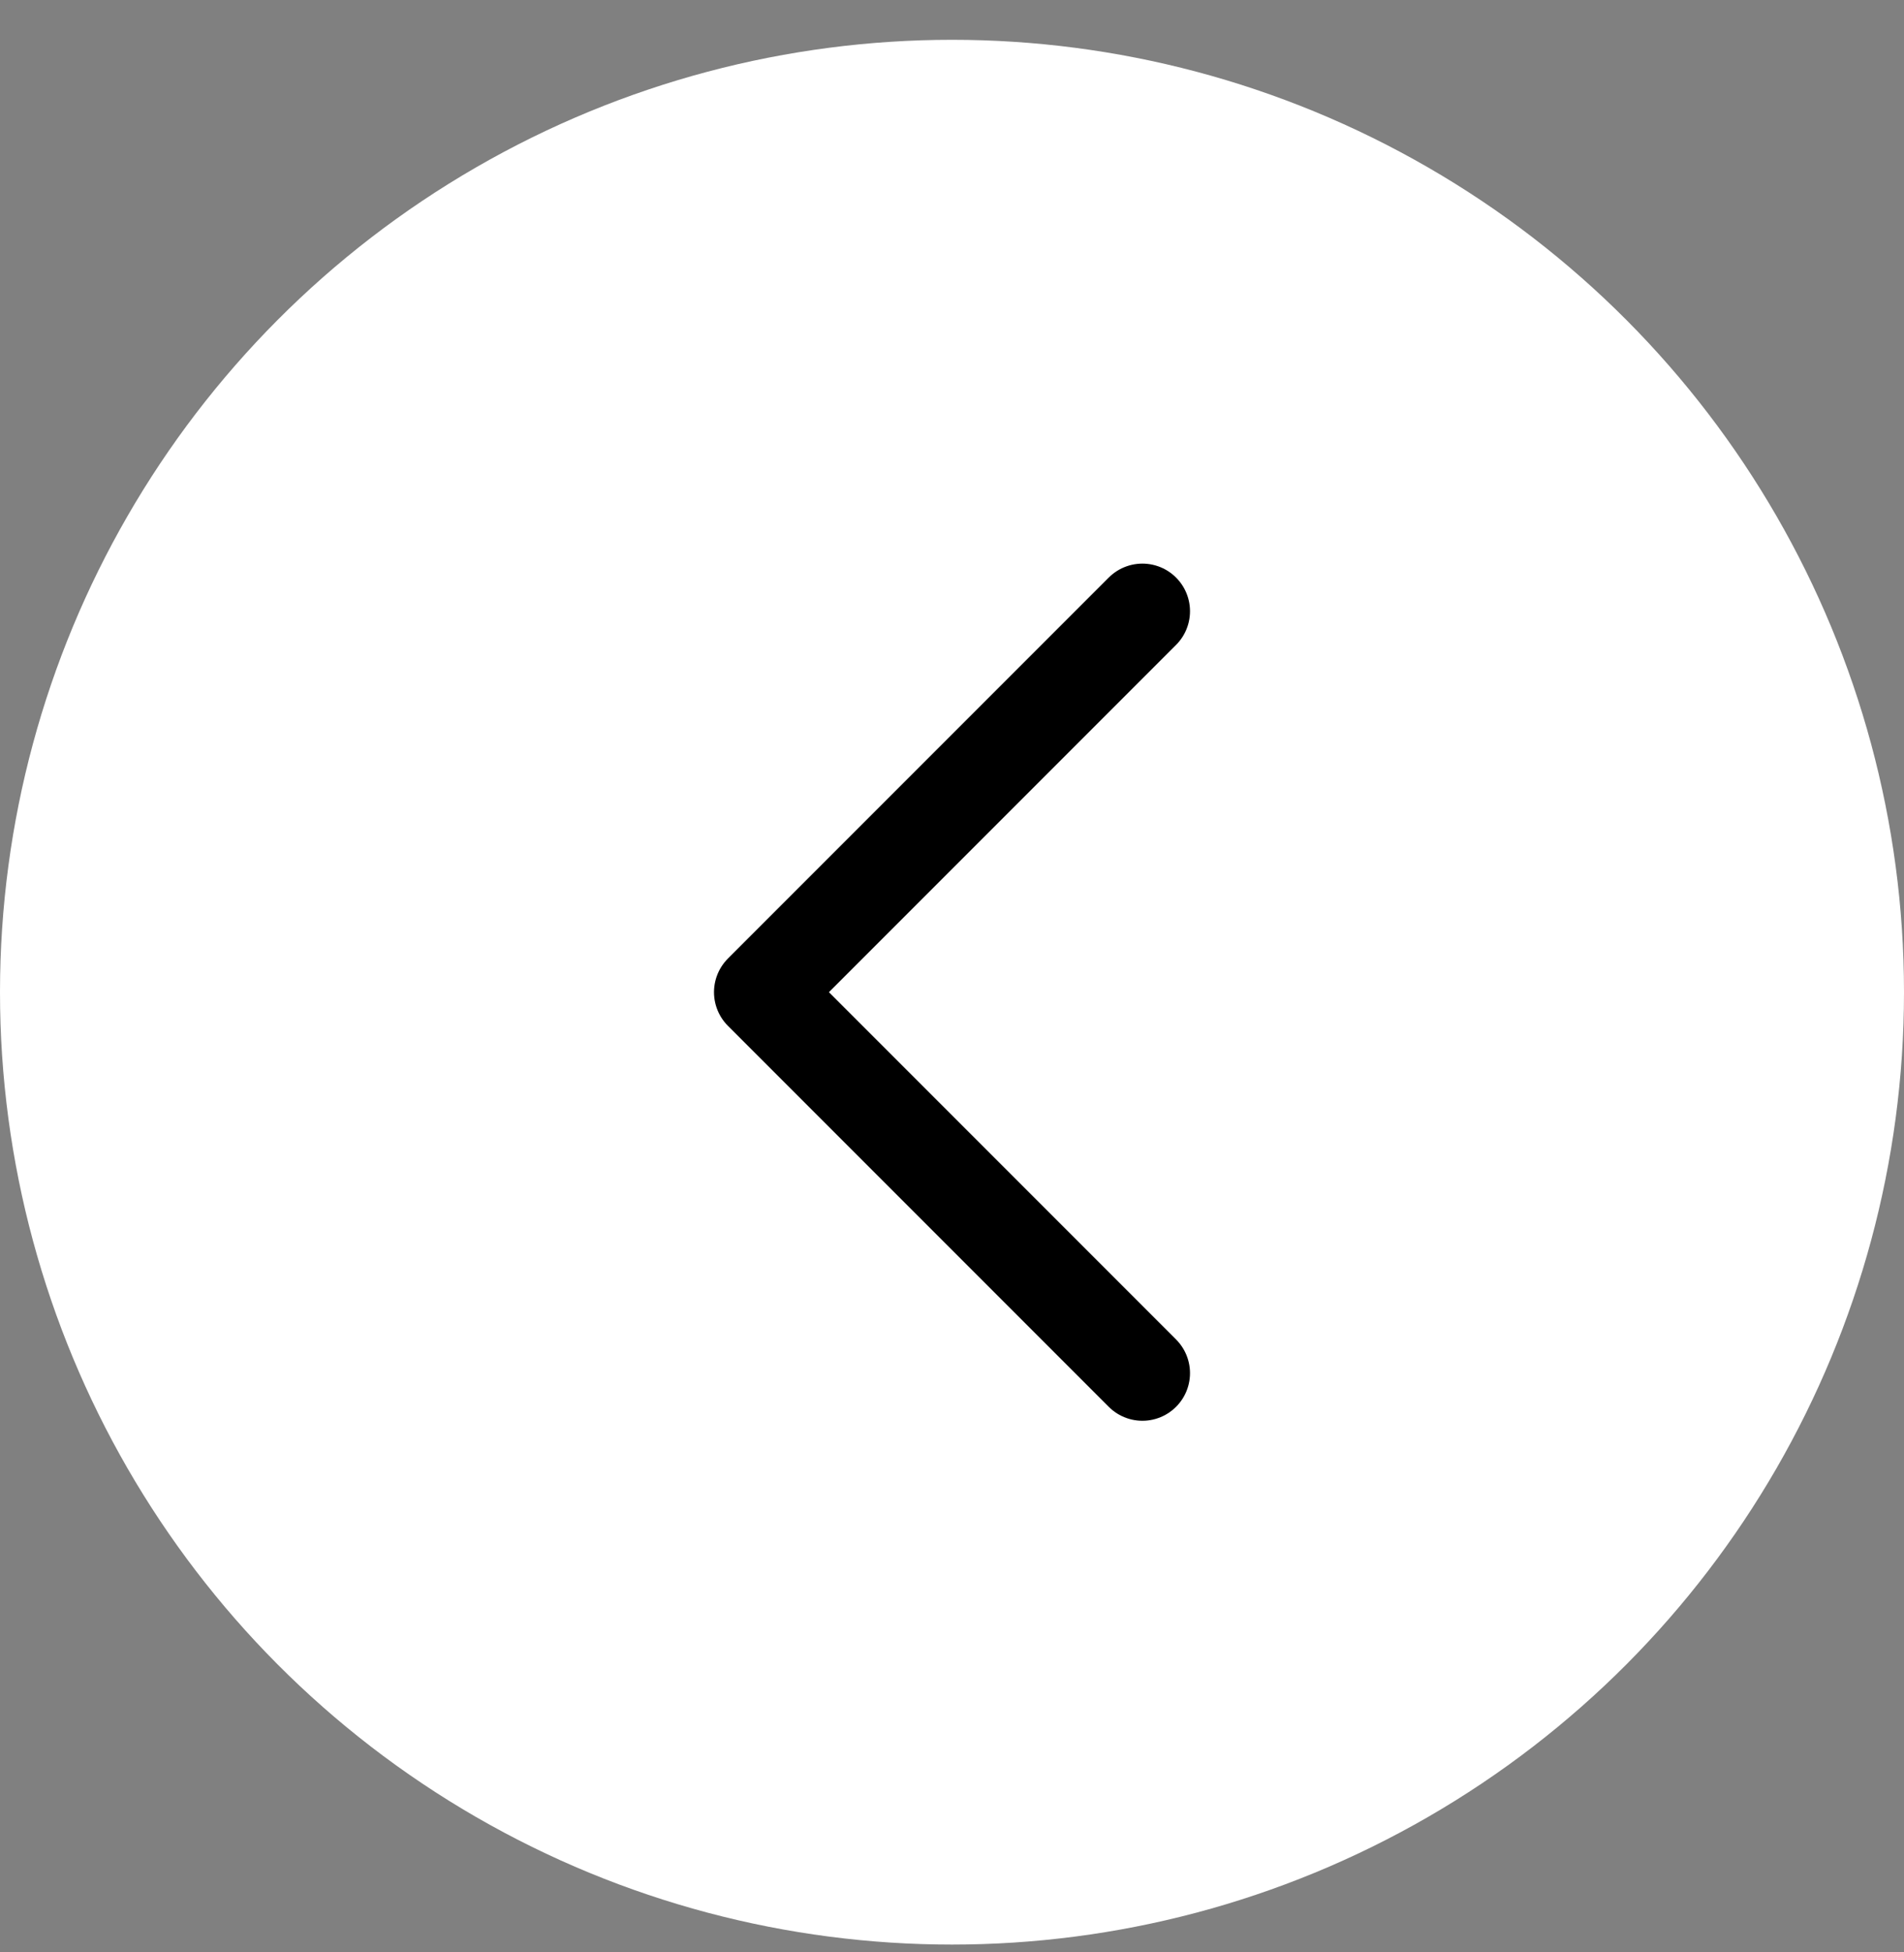 <svg width="40" height="41" viewBox="0 0 40 41" fill="none" xmlns="http://www.w3.org/2000/svg">
<rect x="0" y="0" width="40" height="41" fill="#808080" stroke="none"/>
<g id="Group 48098555">
<circle id="Ellipse 10" cx="20" cy="20.836" r="20" fill="white"/>
<path id="Vector 65" d="M24 12.836L16 20.836L24 28.836" stroke="black" stroke-width="2" stroke-linecap="round" stroke-linejoin="round"/>
</g>
</svg>
